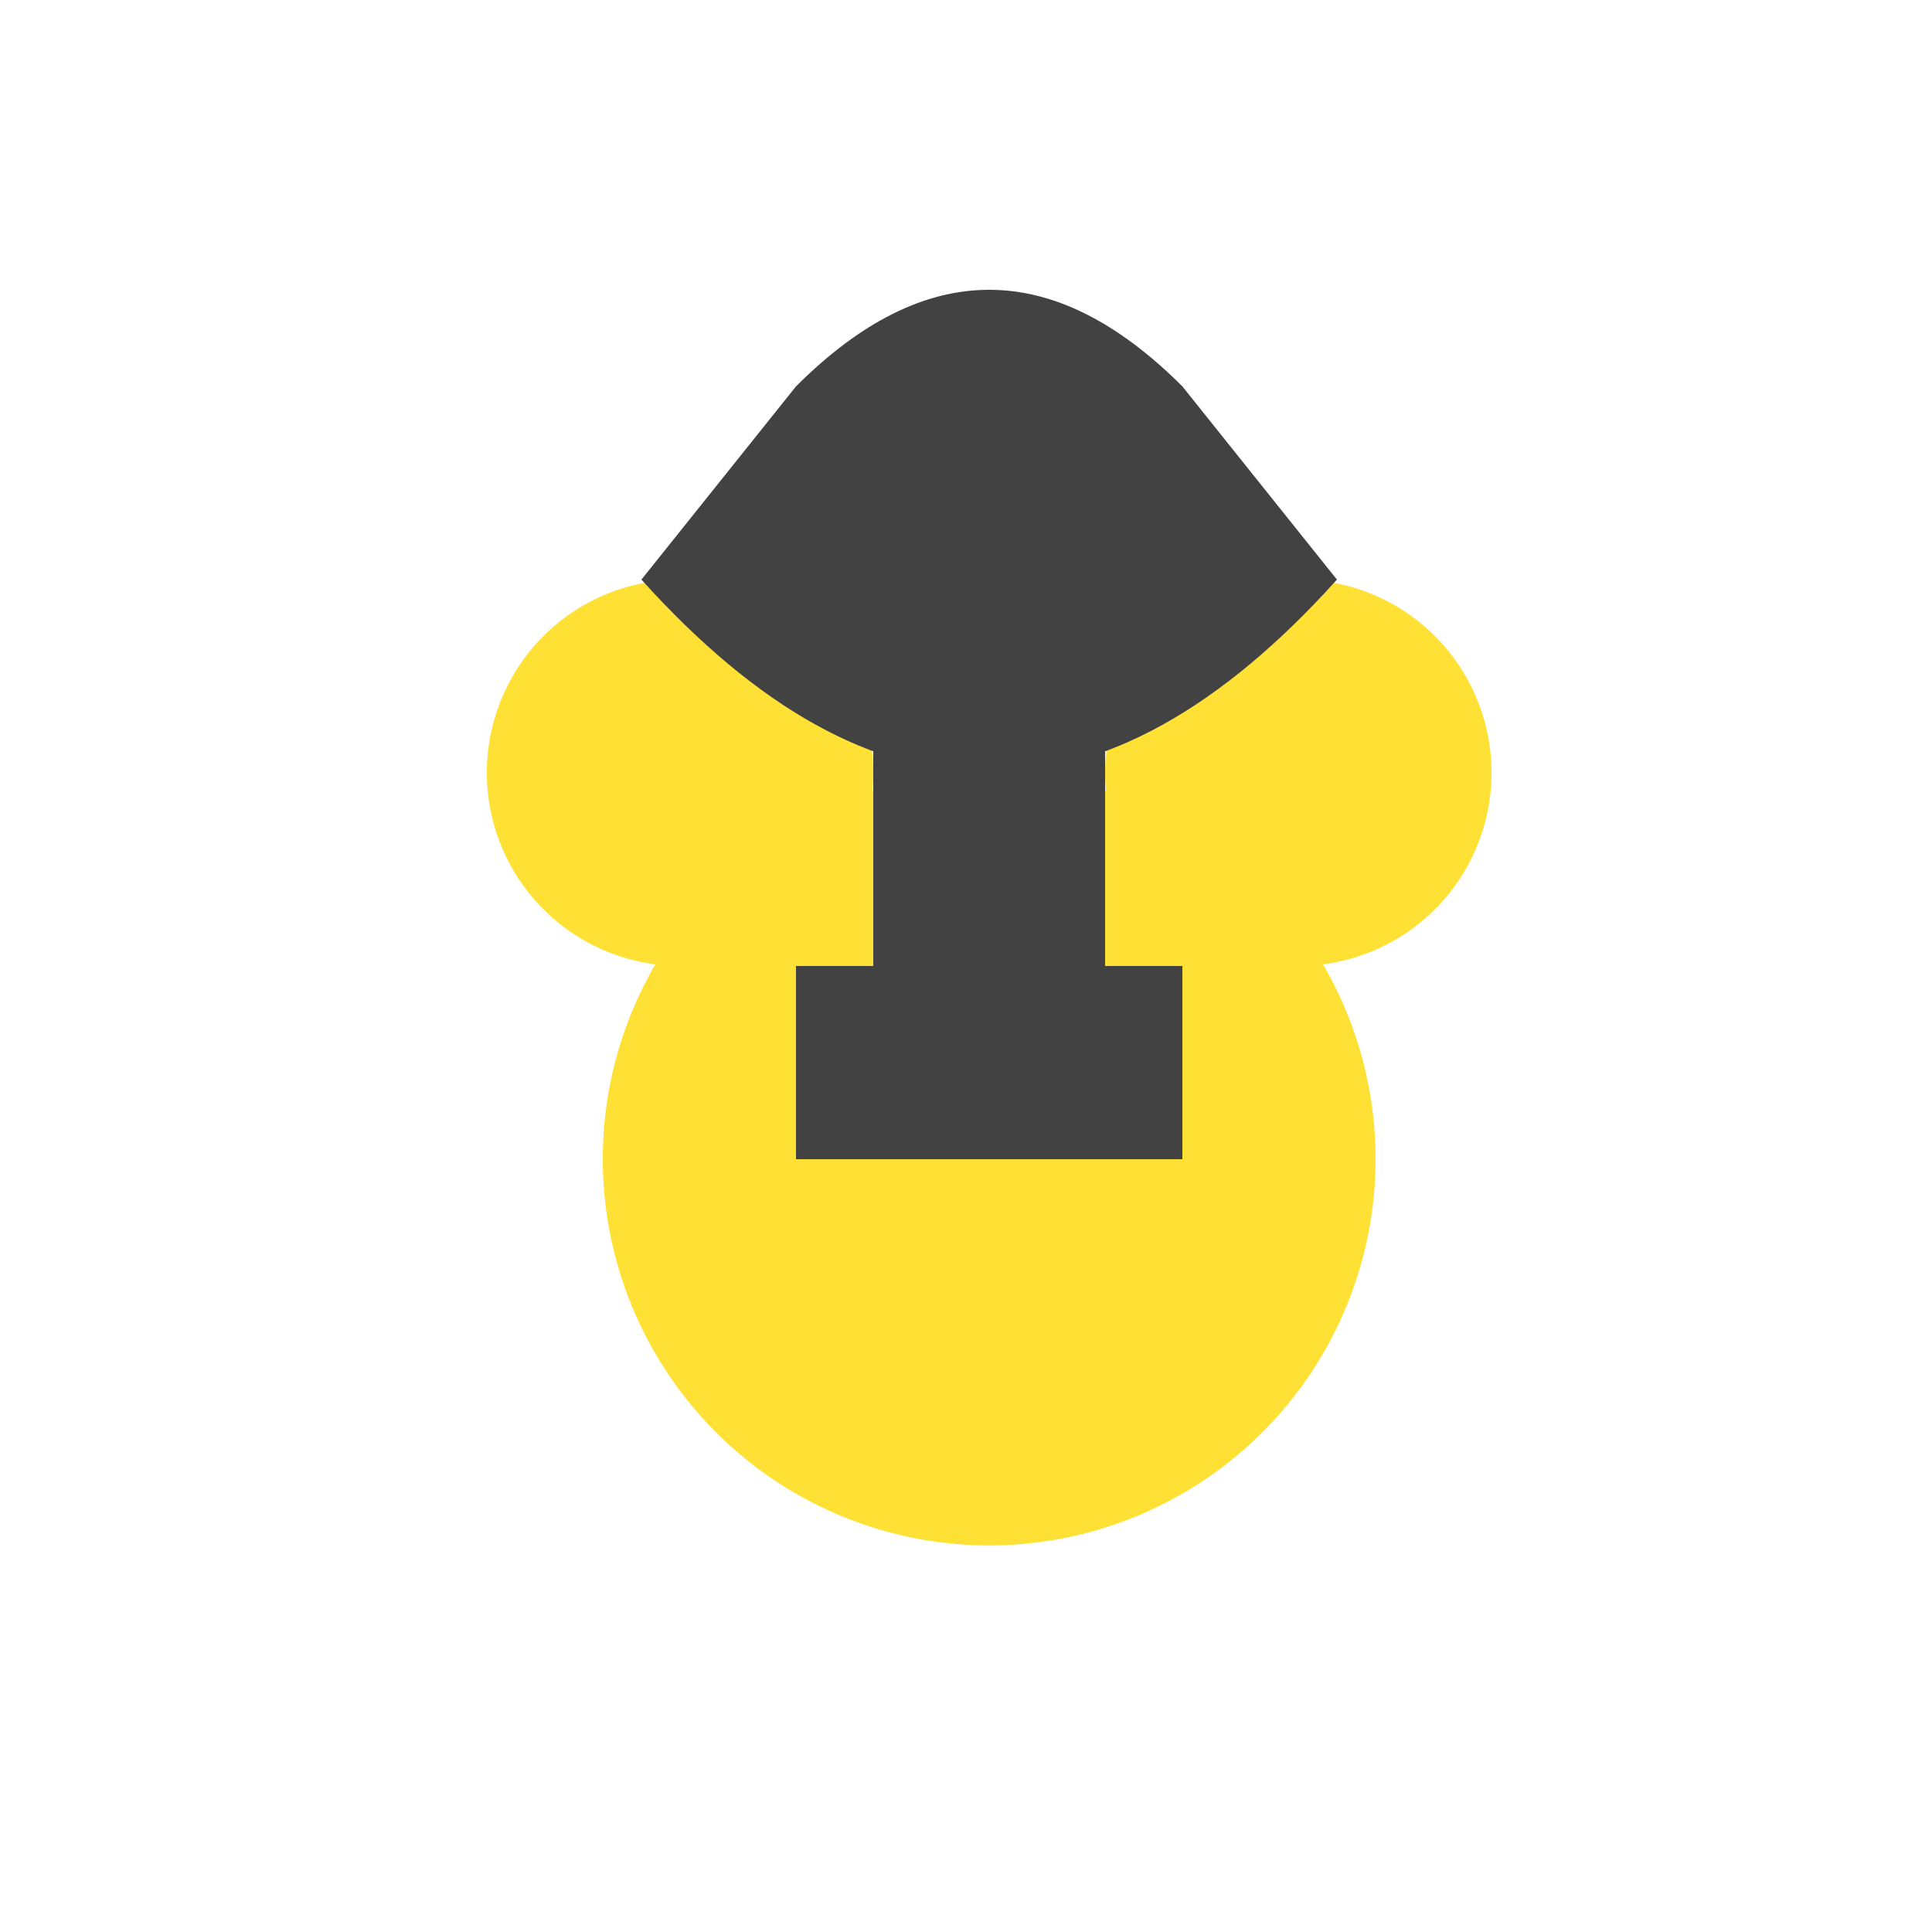 <!--

Generated by DrawGPT.
Free, open source, AI generated images in SVG, PNG, and HTML Canvas format.
https://drawgpt.ai

Created: 2024-02-17T18:02:31.930Z
Link: https://drawgpt.ai/prompt/164714/

-->
<svg xmlns="http://www.w3.org/2000/svg" xmlns:xlink="http://www.w3.org/1999/xlink" width="500" height="500"><defs/><g><path fill="#ffe135" stroke="none" paint-order="stroke fill markers" d=" M 356 300 A 100 100 0 1 1 356 299.9"/><path fill="#ffe135" stroke="none" paint-order="stroke fill markers" d=" M 226 200 A 50 50 0 1 1 226 199.95"/><path fill="#ffe135" stroke="none" paint-order="stroke fill markers" d=" M 386 200 A 50 50 0 1 1 386 199.95"/><rect fill="#424242" stroke="none" x="226" y="100" width="60" height="150"/><rect fill="#424242" stroke="none" x="206" y="250" width="100" height="50"/><path fill="#424242" stroke="none" paint-order="stroke fill markers" d=" M 206 100 Q 256 50 306 100 L 346 150 Q 256 250 166 150"/></g></svg>